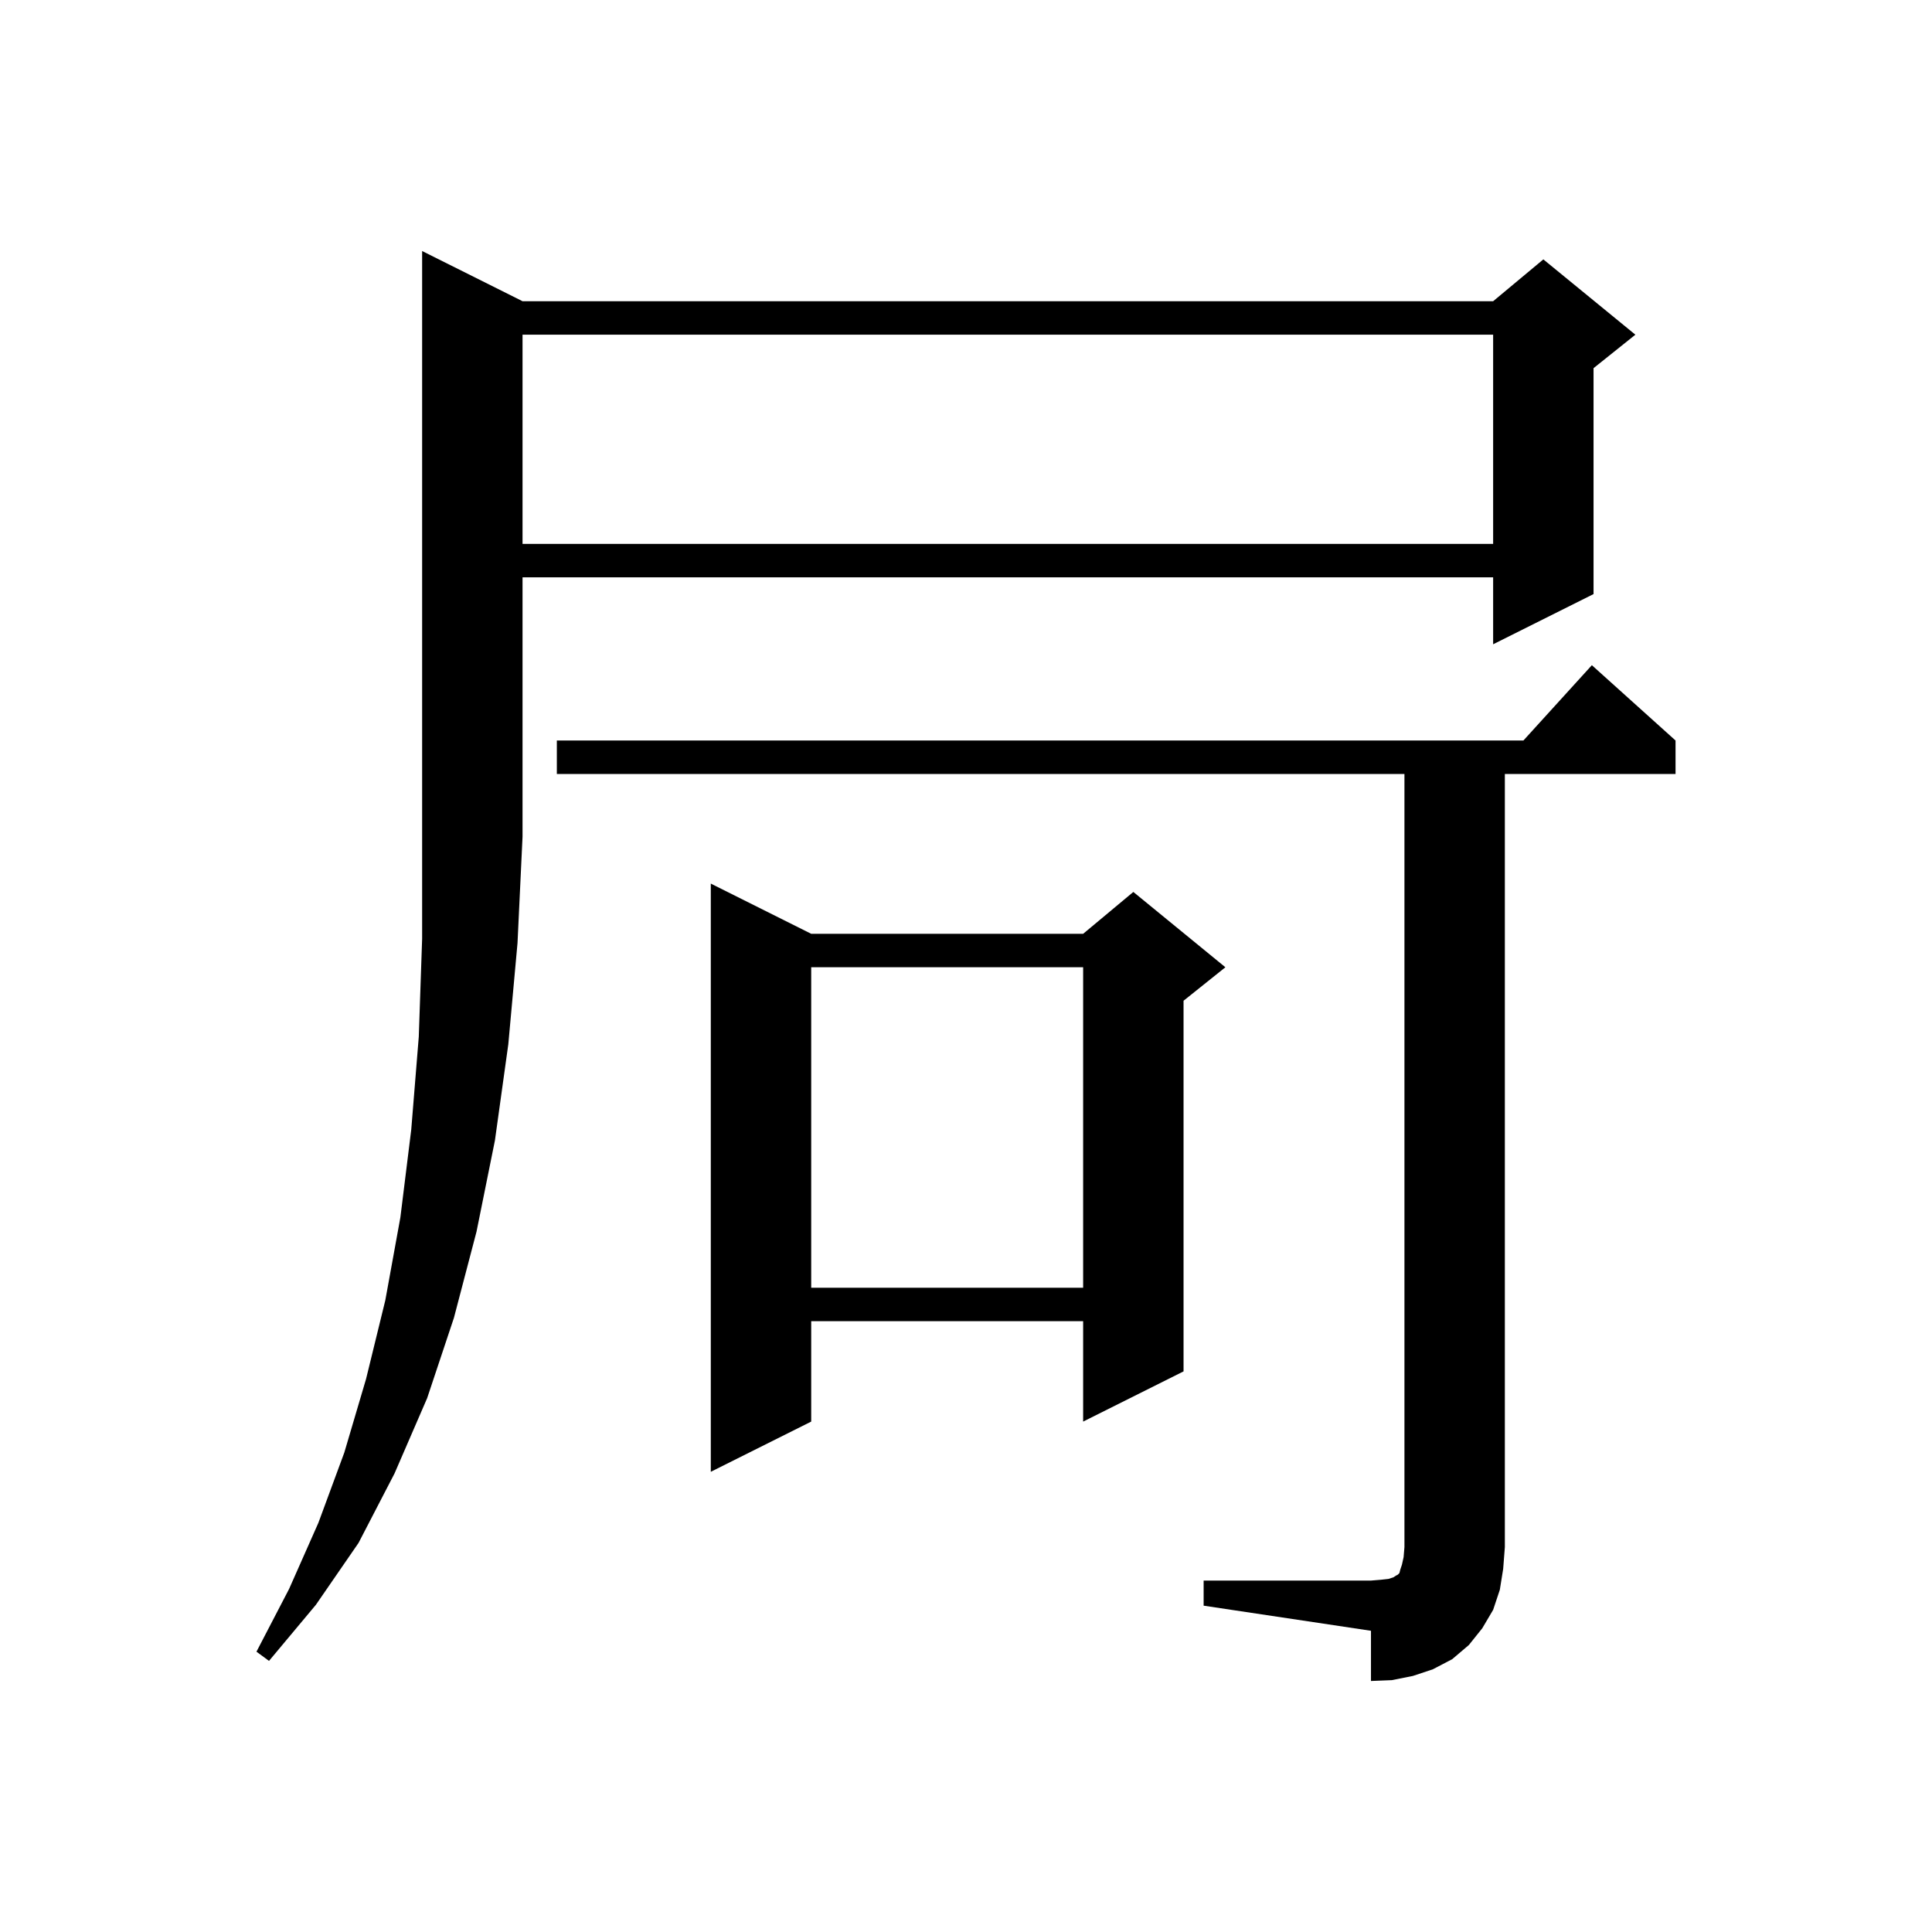 <svg enable-background="new 0 0 400 400" viewBox="-17.45 -13 230.9 230.9" xmlns="http://www.w3.org/2000/svg"><path d="M 126.4 175.9 L 146.4 175.9 L 147.6 175.8 L 148.5 175.7 L 149.1 175.5 L 149.4 175.3 L 149.6 175.2 L 149.8 175.0 L 149.9 174.6 L 150.1 174.0 L 150.3 173.1 L 150.4 171.9 L 150.4 79.5 L 49.1 79.5 L 49.1 75.5 L 164.618 75.5 L 172.8 66.5 L 182.8 75.5 L 182.8 79.5 L 162.4 79.5 L 162.4 171.9 L 162.2 174.5 L 161.8 177.0 L 161.0 179.4 L 159.7 181.6 L 158.1 183.6 L 156.1 185.3 L 153.8 186.5 L 151.4 187.3 L 148.9 187.8 L 146.4 187.9 L 146.4 181.9 L 126.4 178.9 Z M 45.0 23.0 L 161.0 23.0 L 167.0 18.0 L 178.0 27.0 L 173.0 31.0 L 173.0 58.0 L 161.0 64.0 L 161.0 56.0 L 45.0 56.0 L 45.0 87.0 L 44.4 99.7 L 43.3 111.8 L 41.7 123.3 L 39.5 134.2 L 36.8 144.5 L 33.6 154.1 L 29.7 163.1 L 25.4 171.4 L 20.3 178.8 L 14.7 185.5 L 13.2 184.4 L 17.1 176.9 L 20.6 169.0 L 23.7 160.6 L 26.3 151.8 L 28.6 142.4 L 30.4 132.5 L 31.7 122.0 L 32.6 110.9 L 33.0 99.2 L 33.0 17.0 Z M 79.5 98.6 L 112.0 98.6 L 118.0 93.6 L 129.0 102.6 L 124.0 106.6 L 124.0 150.9 L 112.0 156.9 L 112.0 144.9 L 79.5 144.9 L 79.5 156.9 L 67.5 162.9 L 67.5 92.6 Z M 79.5 102.6 L 79.5 140.9 L 112.0 140.9 L 112.0 102.6 Z M 45.0 27.0 L 45.0 52.0 L 161.0 52.0 L 161.0 27.0 Z "></path></svg>